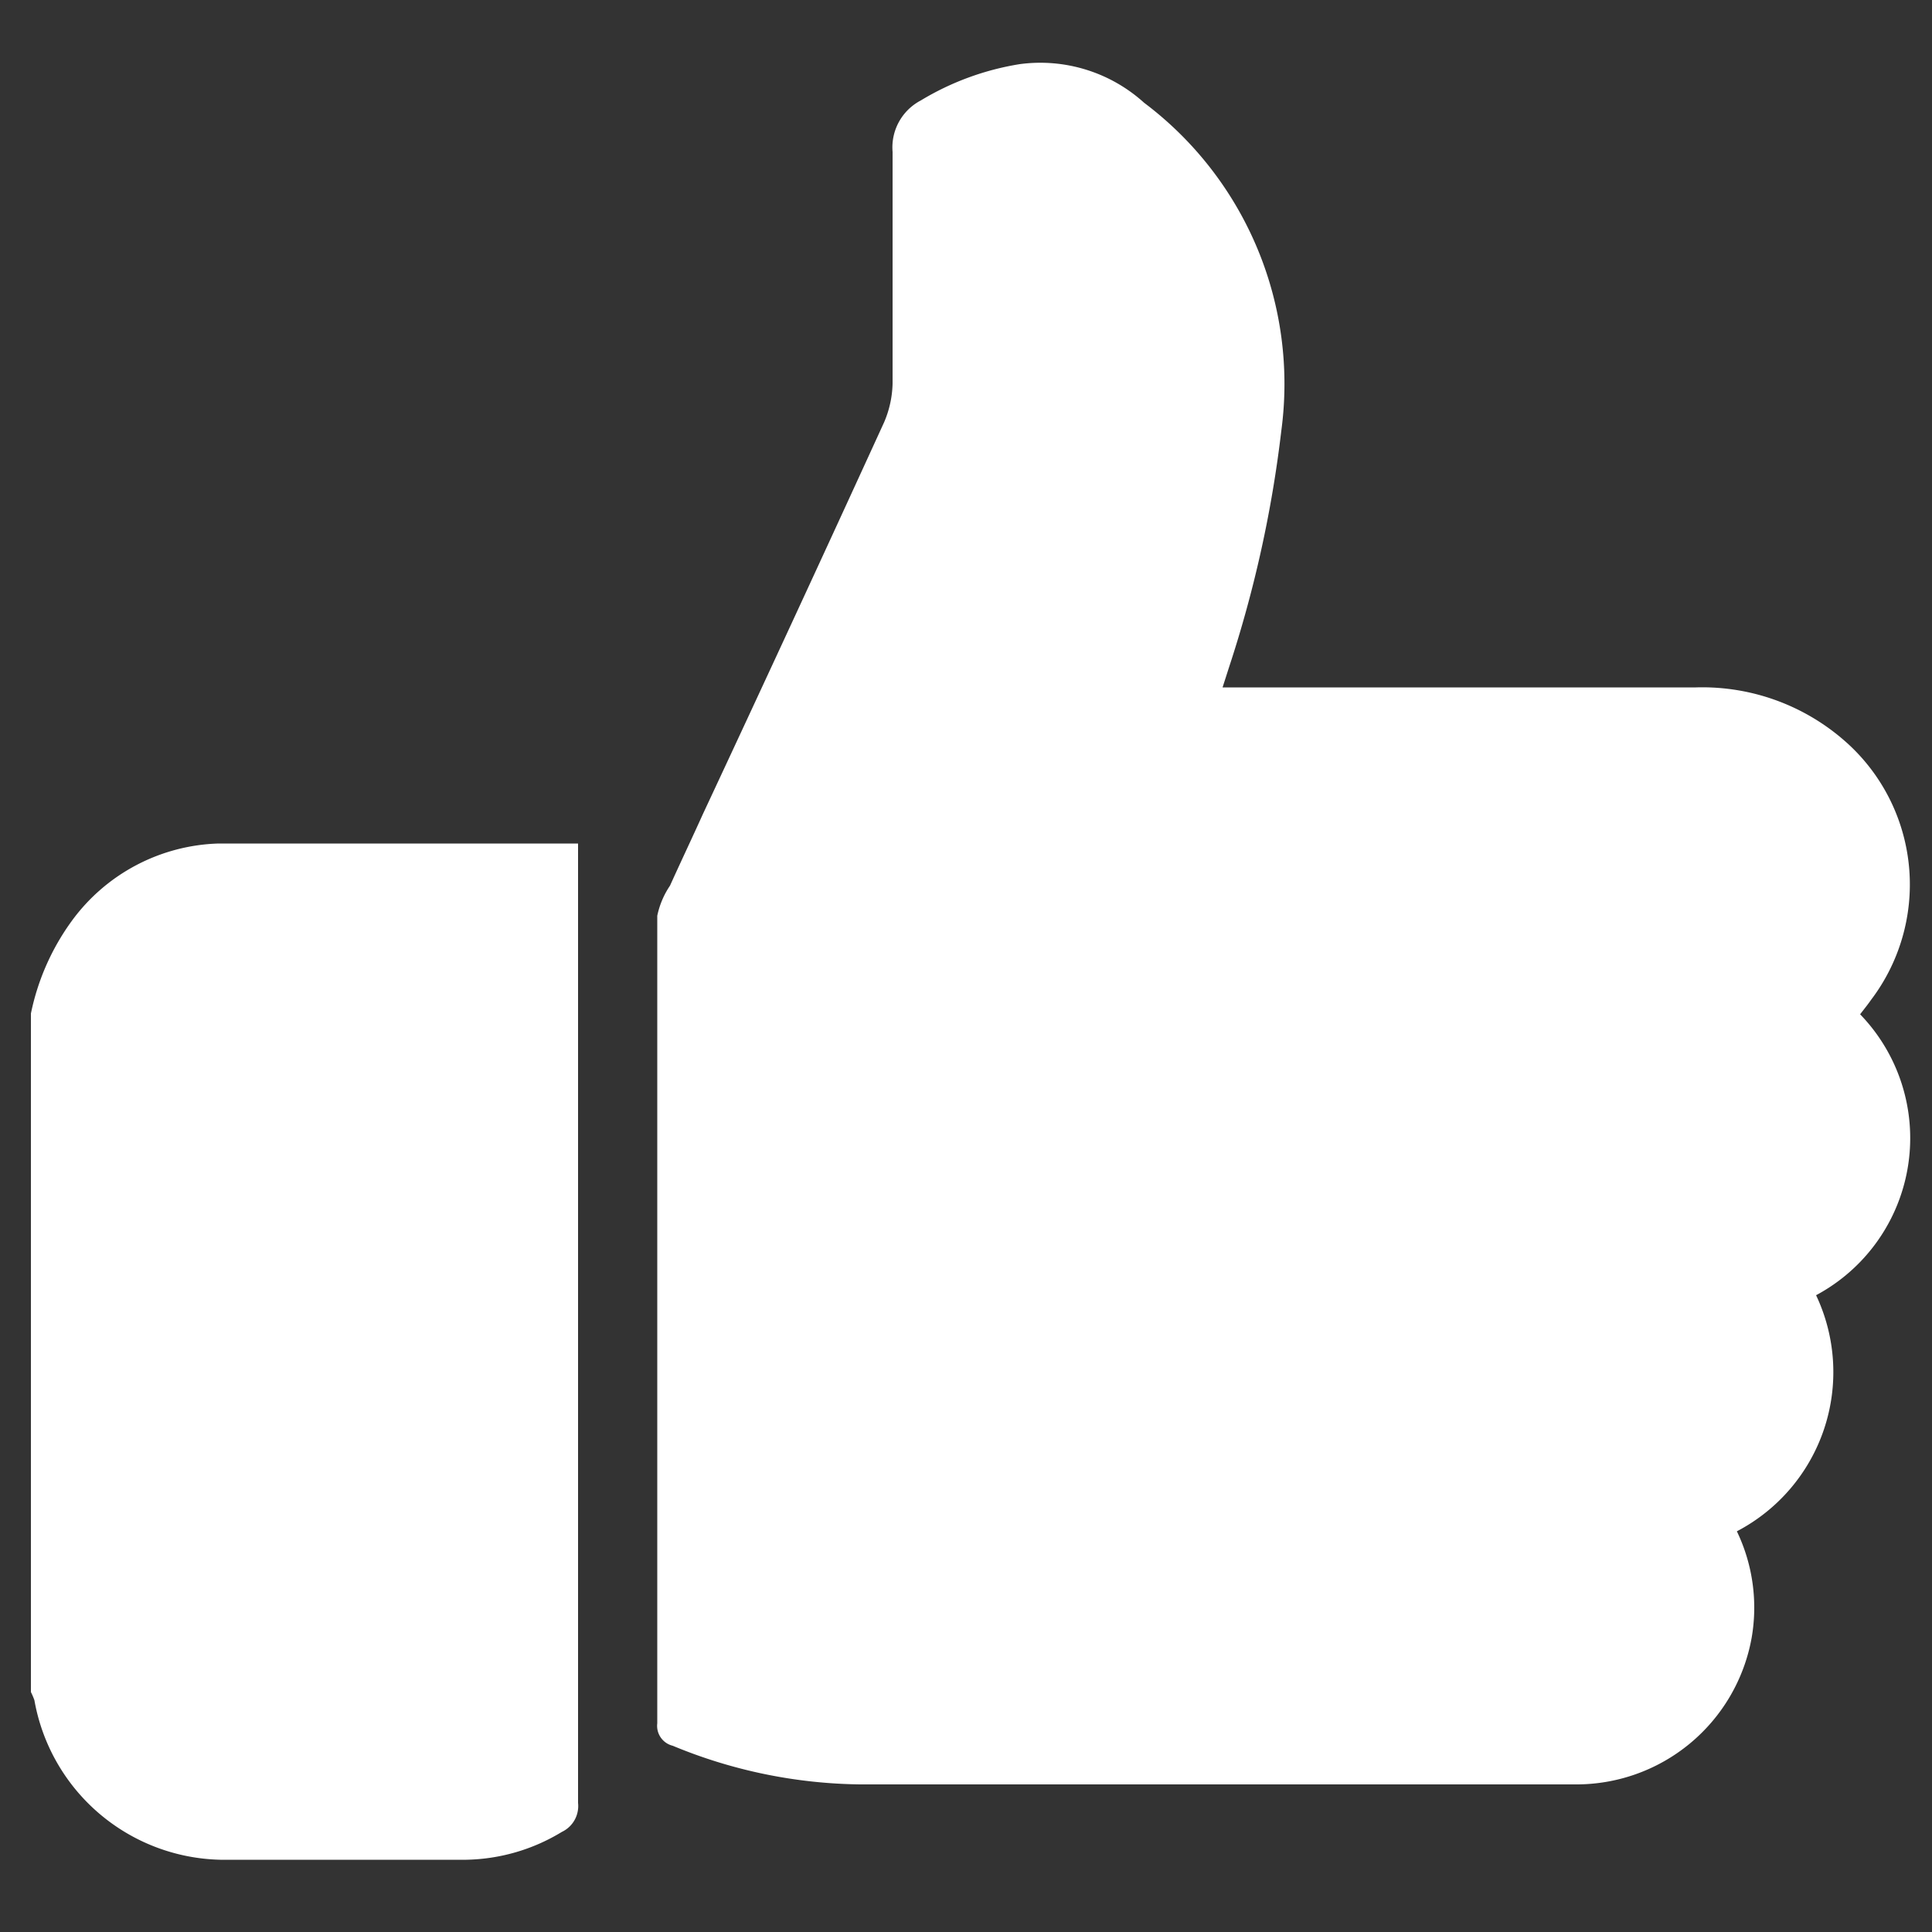 <svg id="Layer_1" data-name="Layer 1" xmlns="http://www.w3.org/2000/svg" viewBox="0 0 50 50"><rect x="0" y="0" width="50" height="50" fill="#333333" stroke="none"/><defs><style>.cls-1{fill:#fff;}</style></defs><path class="cls-1" d="M.8,26.23a6.18,6.18,0,0,1,1.06-2.4,4.88,4.88,0,0,1,3.8-2c3,0,6.08,0,9.12,0l.18,0c0,.16,0,.33,0,.5q0,12.17,0,24.33a.74.74,0,0,1-.42.75,4.92,4.92,0,0,1-2.47.72c-2.12,0-4.25,0-6.37,0A5,5,0,0,1,.89,44a1.89,1.89,0,0,0-.09-.21Z"/><path class="cls-1" d="M31.64,17.79h.61c3.88,0,7.76,0,11.64,0a5.59,5.59,0,0,1,4,1.52,4.94,4.94,0,0,1,.53,6.57c-.09.13-.19.25-.28.37A4.61,4.61,0,0,1,47,33.52a4.65,4.65,0,0,1-2.05,6.11,4.56,4.56,0,0,1,.38,2.77,4.61,4.61,0,0,1-4.58,3.78c-3,0-6,0-9,0h-9.5a13,13,0,0,1-4.84-1,.53.53,0,0,1-.4-.58c0-7,0-13.94,0-20.9a2.18,2.18,0,0,1,.33-.78c.28-.62.57-1.23.85-1.85Q20.56,16,22.88,10.93a2.69,2.69,0,0,0,.22-1q0-3,0-6a1.37,1.37,0,0,1,.73-1.33,7.13,7.13,0,0,1,2.56-.94,4,4,0,0,1,3.22,1,9.1,9.1,0,0,1,3.55,8.49,31.17,31.17,0,0,1-1.35,6.11Z"/></svg>